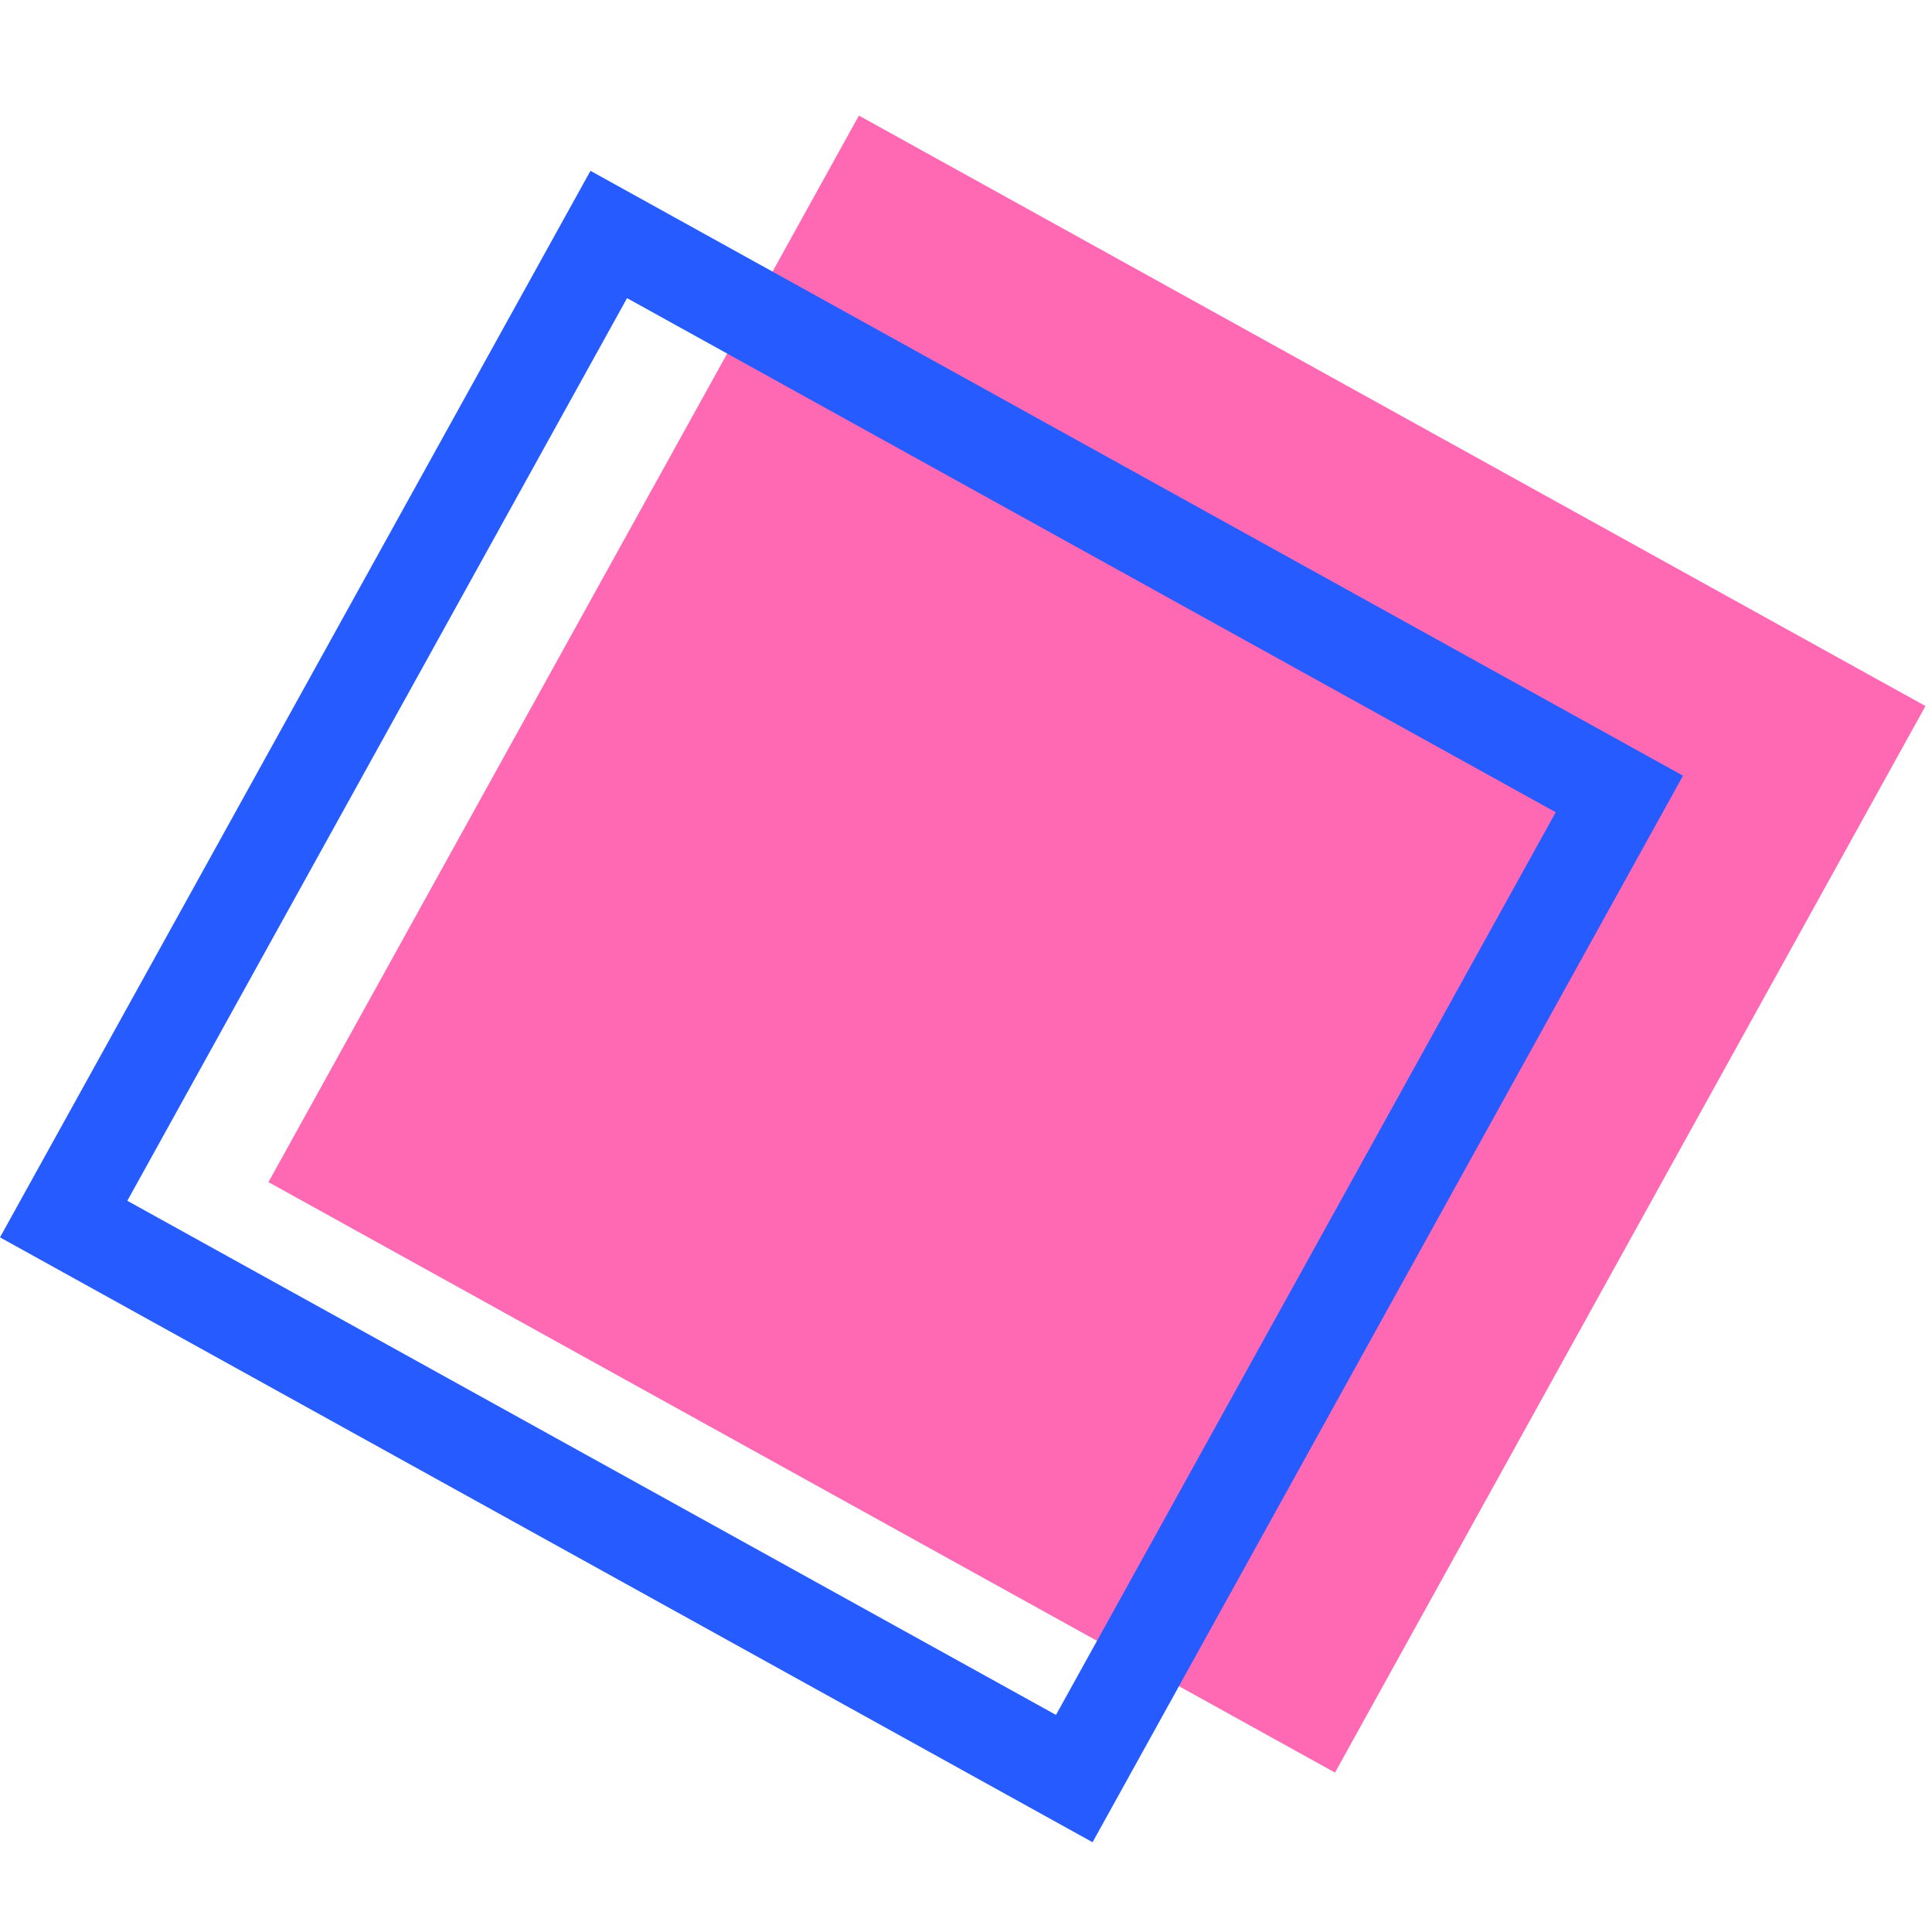 <svg width="33" height="33" viewBox="0 0 33 33" fill="none" xmlns="http://www.w3.org/2000/svg">
<rect x="14.671" y="1.974" width="20.823" height="20.823" transform="rotate(28.97 14.671 1.974)" fill="#FF69B4"/>
<rect x="10.398" y="4.005" width="19.731" height="19.223" transform="rotate(28.97 10.398 4.005)" stroke="#265CFF" stroke-width="1.6"/>
</svg>
